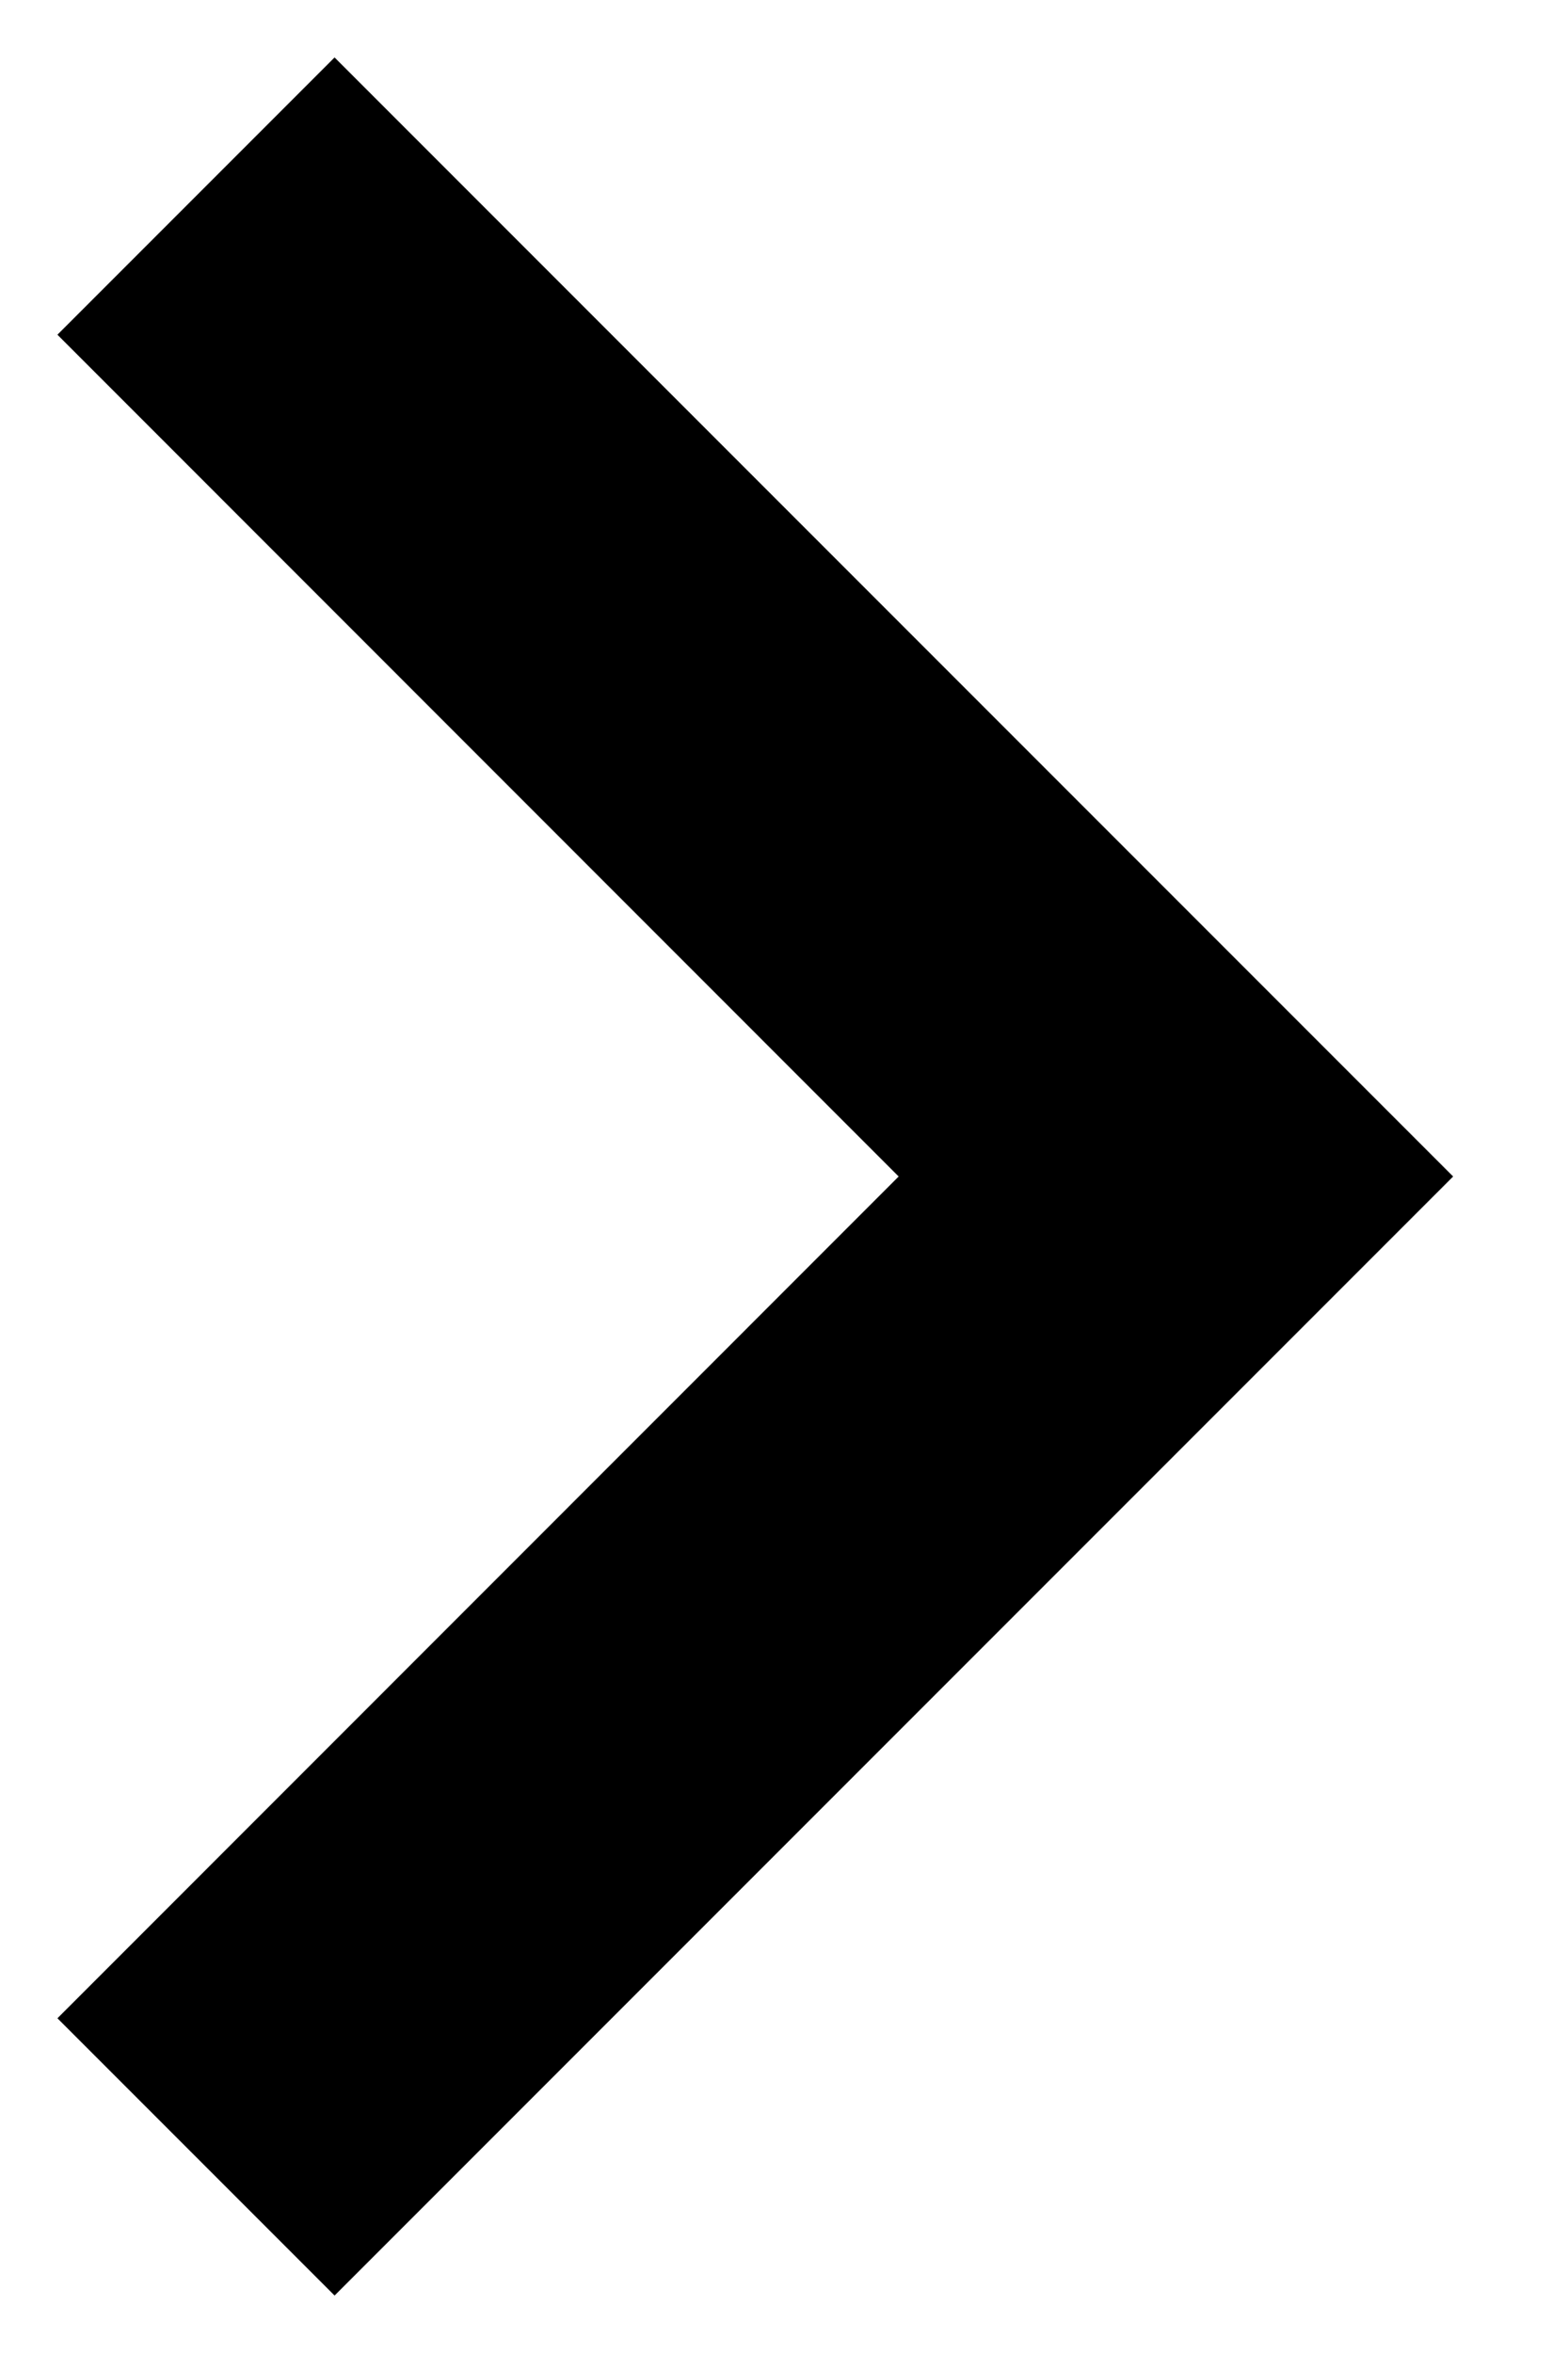 <?xml version="1.0" encoding="UTF-8"?>
<svg width="8px" height="12px" viewBox="0 0 8 12" version="1.1" xmlns="http://www.w3.org/2000/svg" xmlns:xlink="http://www.w3.org/1999/xlink">
    <title>icon/chevron</title>
    <g id="Equilibrium" stroke="none" stroke-width="1" fill="none" fill-rule="evenodd">
        <g id="1280_04" transform="translate(-37, -313)" fill="#000000">
            <g id="Group-5-Copy-4" transform="translate(31, 307)">
                <g id="icon/chevron" transform="translate(0, 2)">
                    <polygon id="Path" points="6.293 5.707 7.707 4.293 13.414 10 7.707 15.707 6.293 14.293 10.585 10"></polygon>
                </g>
            </g>
        </g>
    </g>
</svg>